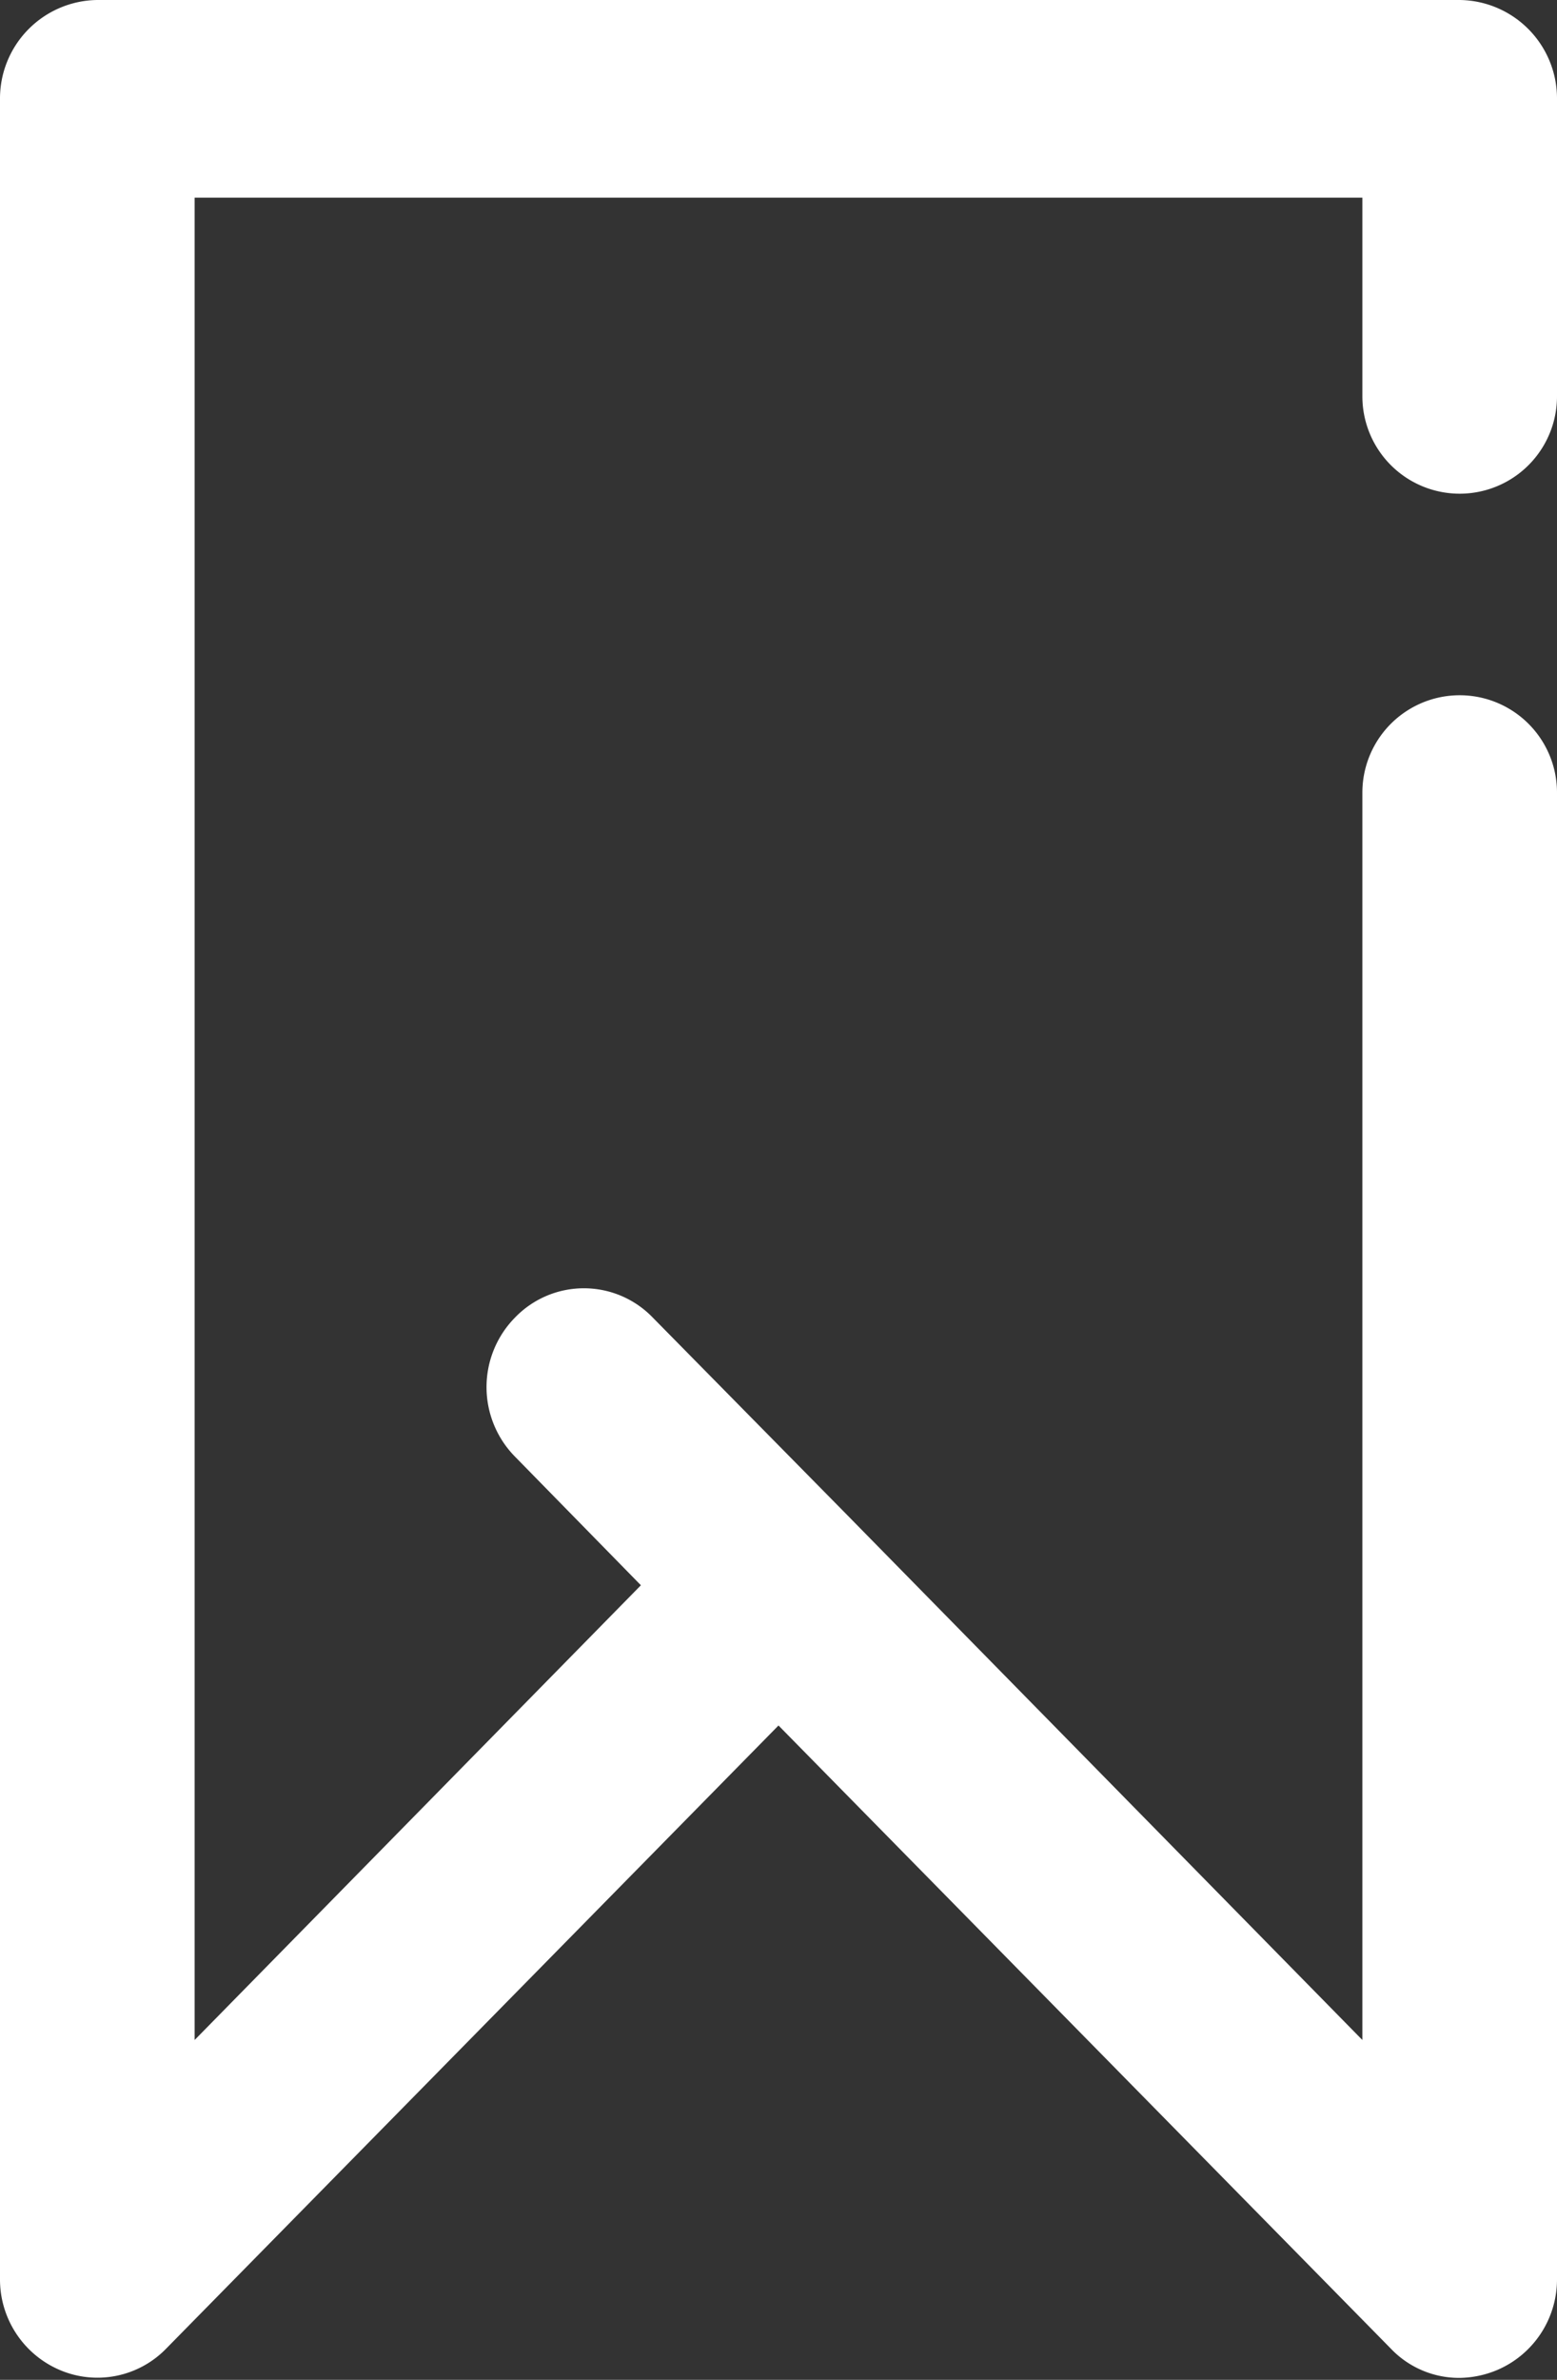 <svg xmlns="http://www.w3.org/2000/svg" id="flaticon1537555931-svg" width="16" height="24.44" viewBox="0 0 16 24.44"><rect x="0" y="0" width="16" height="24.44" fill="#333333" stroke="none"/><defs><style>
      .cls-1 {
        fill: #fff;
        fill-rule: evenodd;
      }
    </style></defs><path id="Shape" class="cls-1" d="M304,5213.07v-2.04H292v18.92l4.586-4.67-1.293-1.32a1.018,1.018,0,0,1,0-1.43,0.983,0.983,0,0,1,1.414,0l2,2.03,5.293,5.39v-12.81a1,1,0,1,1,2,0v15.26a1.012,1.012,0,0,1-.617.94,1.031,1.031,0,0,1-.383.08,0.969,0.969,0,0,1-.707-0.3l-6.293-6.4-6.293,6.4a0.985,0.985,0,0,1-1.09.22,1.011,1.011,0,0,1-.617-0.94v-22.38a1.012,1.012,0,0,1,1-1.02h14a1.012,1.012,0,0,1,1,1.02v3.05A1,1,0,1,1,304,5213.07Z" transform="translate(-290 -5209)"></path></svg>